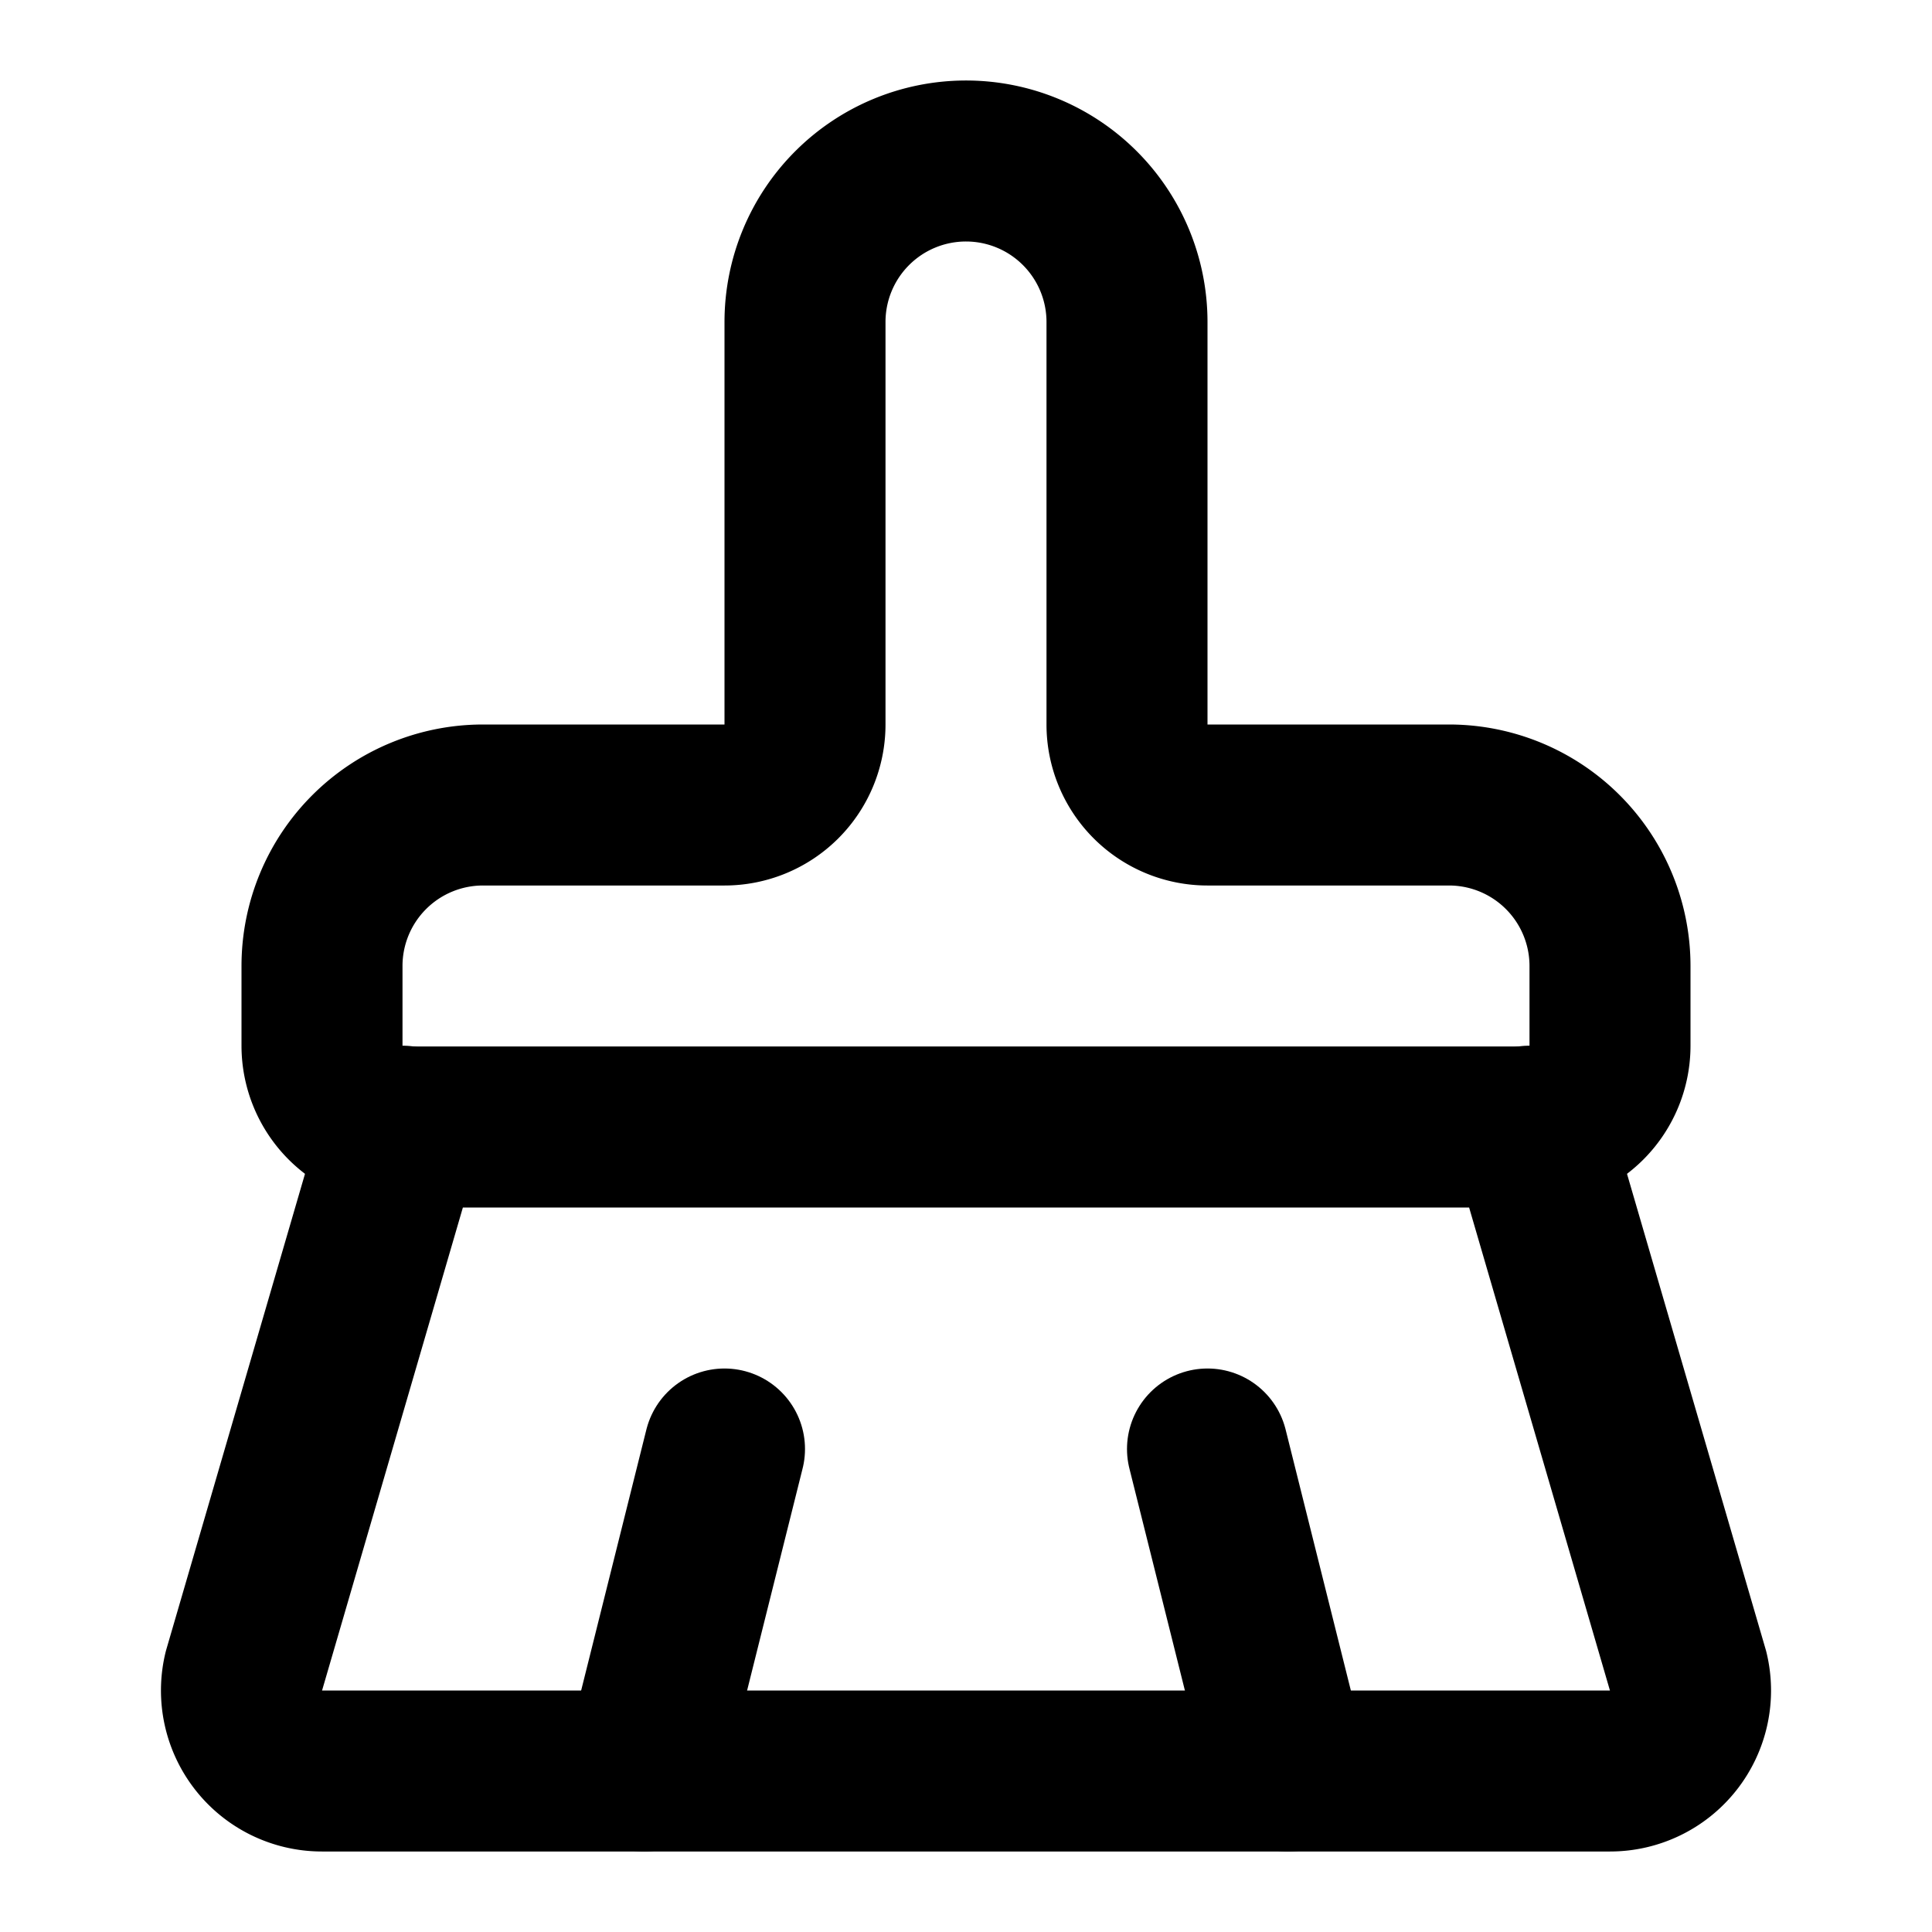 <!-- @license lucide-static v0.539.0 - ISC -->
<svg
  class="lucide lucide-brush-cleaning"
  xmlns="http://www.w3.org/2000/svg"
  width="24"
  height="24"
  viewBox="0 0 24 24"
  fill="none"
  stroke="currentColor"
  stroke-width="2"
  stroke-linecap="round"
  stroke-linejoin="round"
>
  <path d="m16 22-1-4" />
  <path d="M19 13.99a1 1 0 0 0 1-1V12a2 2 0 0 0-2-2h-3a1 1 0 0 1-1-1V4a2 2 0 0 0-4 0v5a1 1 0 0 1-1 1H6a2 2 0 0 0-2 2v.99a1 1 0 0 0 1 1" />
  <path d="M5 14h14l1.973 6.767A1 1 0 0 1 20 22H4a1 1 0 0 1-.973-1.233z" />
  <path d="m8 22 1-4" />
</svg>
